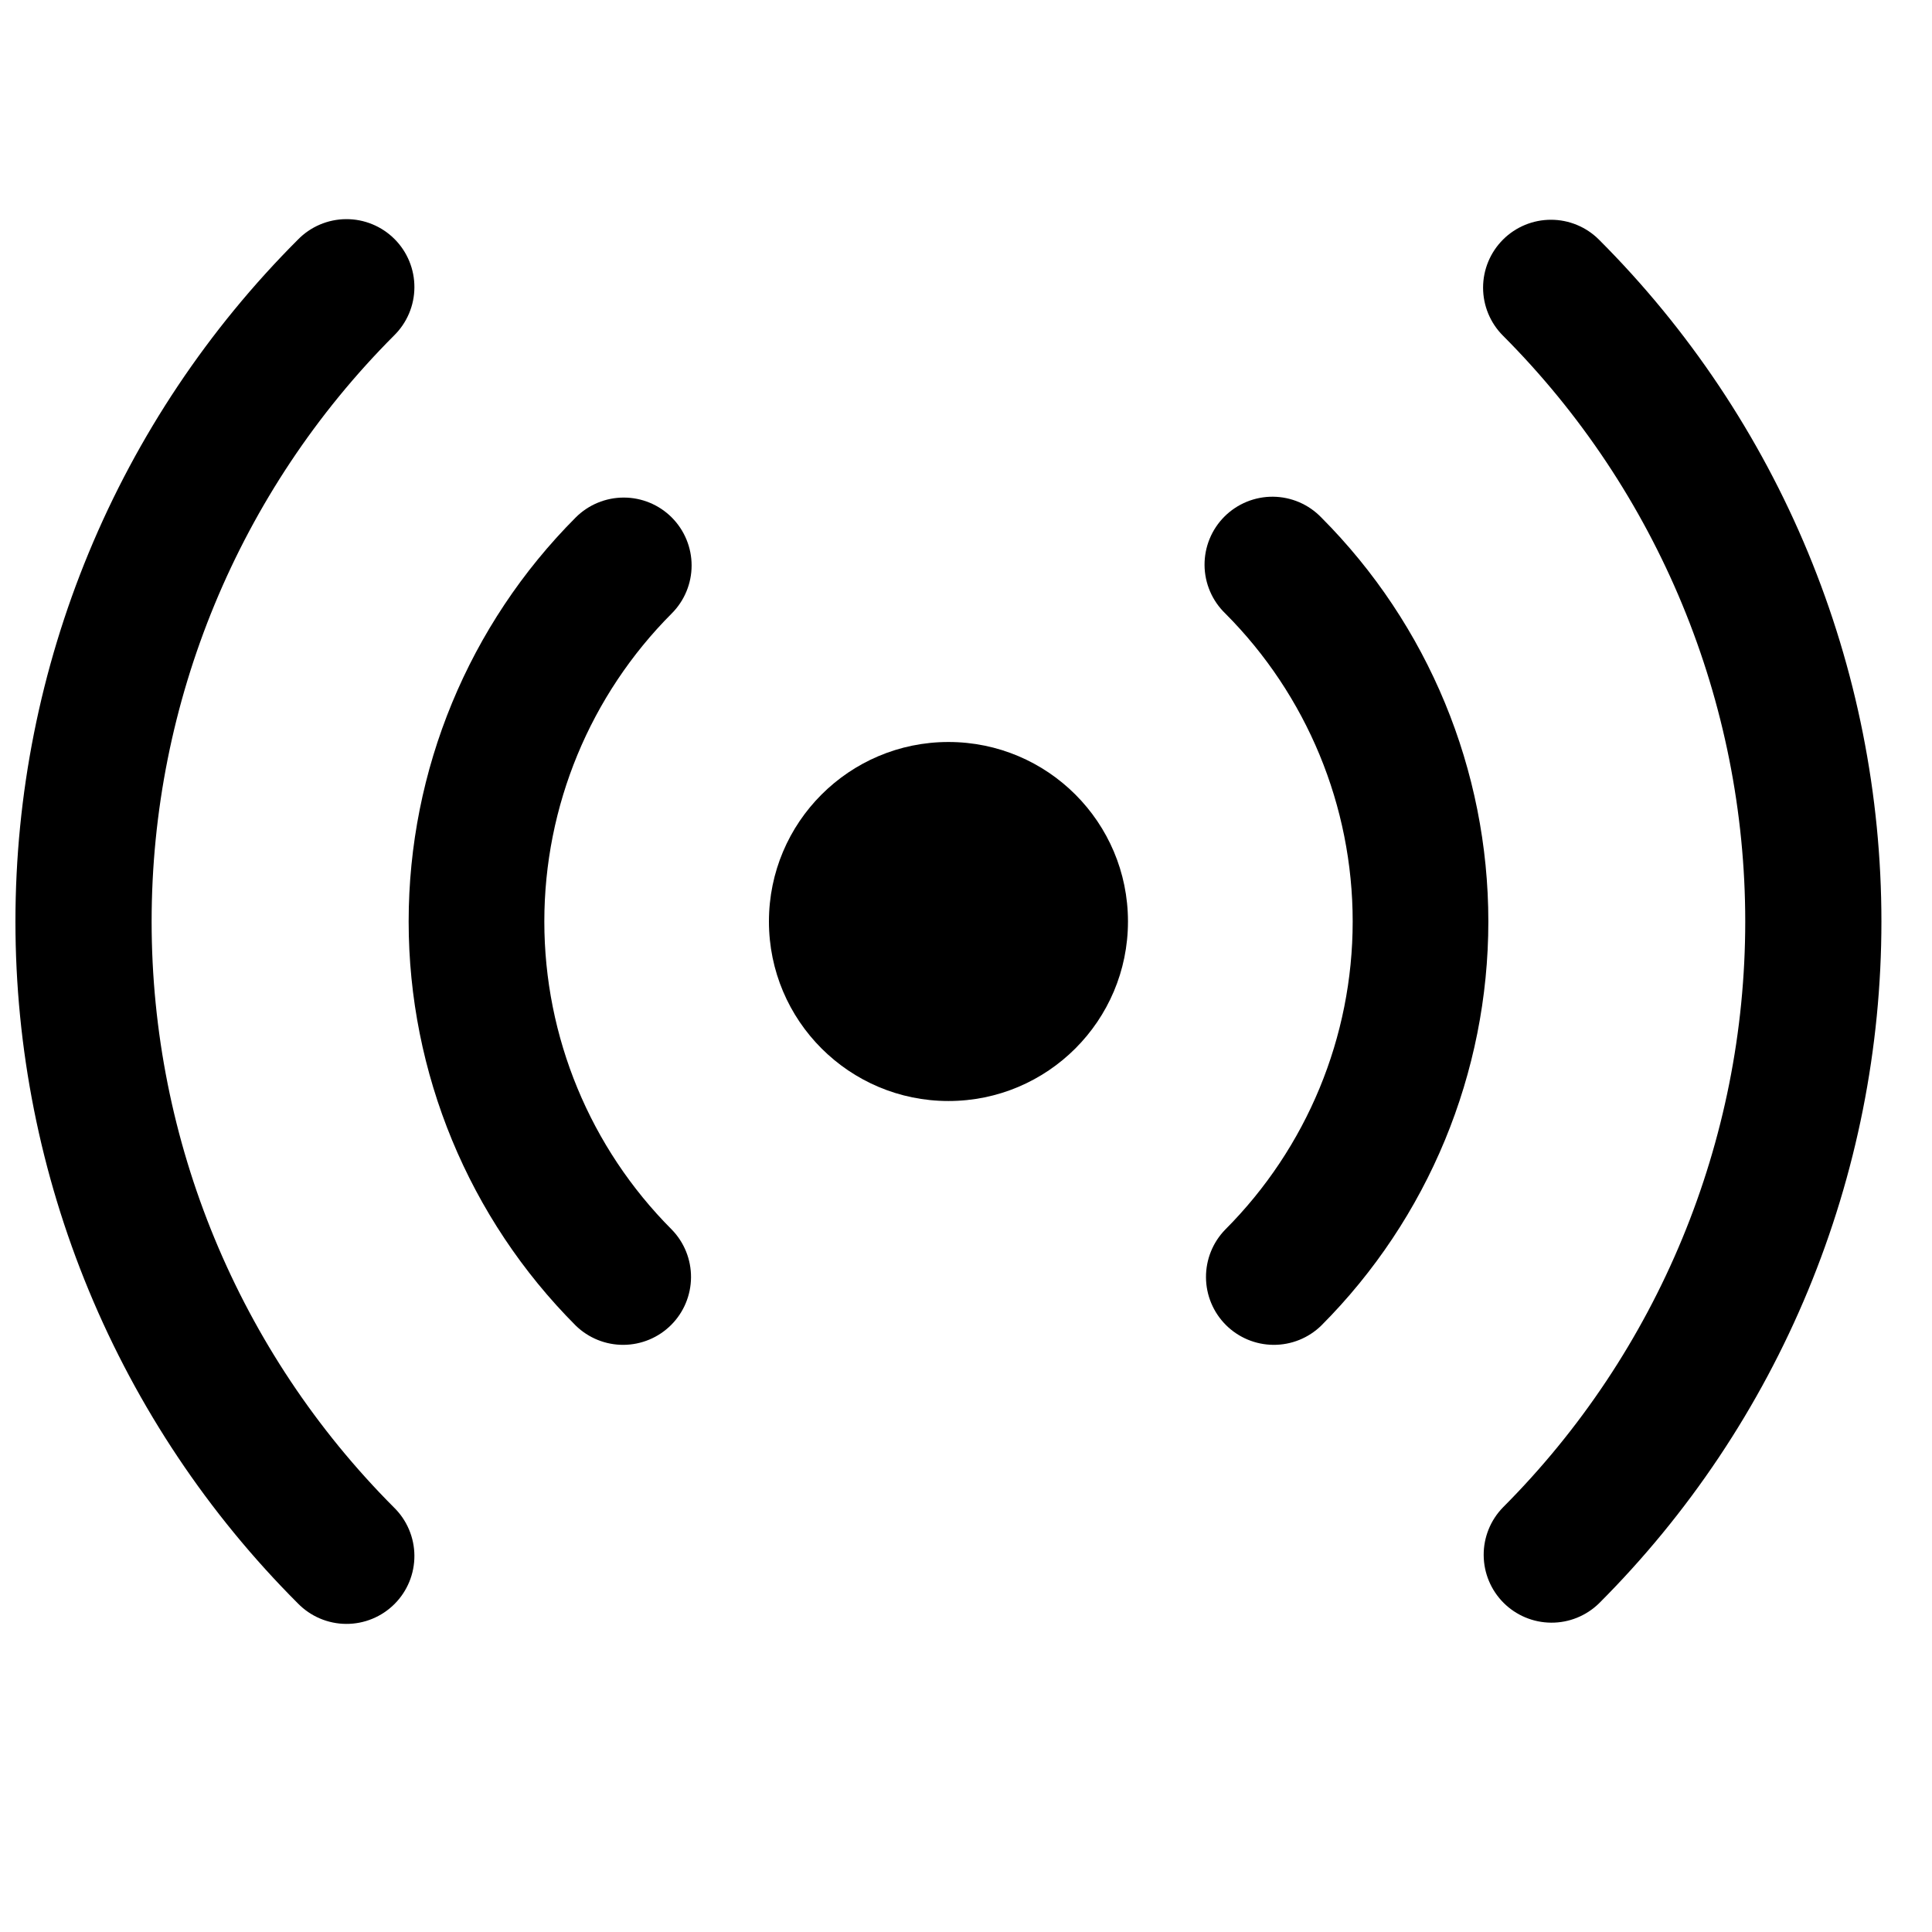 <?xml version="1.0" encoding="UTF-8"?>
<!-- Uploaded to: SVG Repo, www.svgrepo.com, Generator: SVG Repo Mixer Tools -->
<svg width="800px" height="800px" version="1.1" viewBox="144 144 512 512" xmlns="http://www.w3.org/2000/svg">
 <defs>
  <clipPath id="a">
   <path d="m148.09 202h105.91v373h-105.91z"/>
  </clipPath>
 </defs>
 <path d="m494.15 281.13c-1.66-1.719-3.644-3.09-5.84-4.035-2.195-0.941-4.555-1.438-6.945-1.461-2.387-0.02-4.758 0.438-6.969 1.34-2.211 0.906-4.223 2.242-5.91 3.93-1.691 1.691-3.027 3.699-3.93 5.91-0.906 2.211-1.359 4.582-1.34 6.973 0.02 2.387 0.516 4.75 1.461 6.945 0.941 2.195 2.312 4.18 4.031 5.84 21.621 21.668 33.766 51.027 33.766 81.637 0 30.609-12.145 59.969-33.766 81.637-3.305 3.387-5.141 7.941-5.109 12.676 0.027 4.731 1.922 9.262 5.269 12.609 3.344 3.344 7.875 5.238 12.605 5.269 4.734 0.031 9.289-1.805 12.676-5.109 28.355-28.422 44.277-66.934 44.277-107.08 0-40.148-15.922-78.656-44.277-107.08z"/>
 <path d="m542.3 207.51c-3.371 3.371-5.269 7.949-5.269 12.719 0 4.773 1.898 9.348 5.269 12.723 41.113 41.211 64.207 97.047 64.207 155.26 0 58.215-23.094 114.05-64.207 155.26-3.305 3.387-5.141 7.941-5.109 12.672 0.027 4.734 1.922 9.266 5.266 12.613 3.348 3.344 7.879 5.238 12.609 5.266 4.734 0.035 9.285-1.801 12.676-5.106 23.734-23.73 42.559-51.902 55.402-82.906 12.844-31.008 19.453-64.238 19.453-97.801 0-33.559-6.609-66.793-19.453-97.797-12.844-31.004-31.668-59.176-55.402-82.906-3.375-3.375-7.949-5.269-12.723-5.269-4.769 0-9.344 1.895-12.719 5.269z"/>
 <path d="m322.02 281.13c-3.375-3.375-7.949-5.269-12.723-5.269-4.769 0-9.348 1.895-12.723 5.269-28.352 28.422-44.277 66.93-44.277 107.08 0 40.148 15.926 78.66 44.277 107.08 3.391 3.305 7.945 5.141 12.676 5.109 4.734-0.031 9.266-1.926 12.609-5.269 3.348-3.348 5.238-7.879 5.269-12.609 0.031-4.734-1.805-9.289-5.109-12.676-21.621-21.668-33.766-51.027-33.766-81.637 0-30.609 12.145-59.969 33.766-81.637 3.371-3.375 5.266-7.949 5.266-12.723 0-4.769-1.895-9.348-5.266-12.719z"/>
 <g clip-path="url(#a)">
  <path d="m248.39 232.95c1.707-1.664 3.062-3.648 3.996-5.84s1.422-4.547 1.434-6.93c0.016-2.383-0.441-4.742-1.348-6.949-0.902-2.203-2.238-4.203-3.922-5.887-1.684-1.684-3.688-3.019-5.891-3.922-2.203-0.906-4.562-1.363-6.945-1.348s-4.738 0.504-6.93 1.434c-2.191 0.934-4.18 2.293-5.84 4-23.734 23.73-42.559 51.902-55.402 82.906-12.844 31.008-19.453 64.238-19.453 97.797 0 33.562 6.609 66.793 19.453 97.801 12.844 31.004 31.668 59.176 55.402 82.906 1.664 1.707 3.648 3.062 5.84 3.996 2.191 0.93 4.547 1.422 6.93 1.434 2.383 0.016 4.742-0.441 6.945-1.348 2.203-0.902 4.207-2.238 5.891-3.922 1.684-1.684 3.019-3.688 3.922-5.887 0.906-2.207 1.363-4.57 1.348-6.949-0.016-2.383-0.504-4.738-1.438-6.93-0.93-2.191-2.289-4.176-3.996-5.84-41.113-41.211-64.203-97.051-64.203-155.26 0-58.215 23.09-114.05 64.207-155.26z"/>
 </g>
 <path d="m395.35 435.78c26.273 0 47.574-21.297 47.574-47.574 0-26.273-21.301-47.57-47.574-47.57-26.273 0-47.574 21.297-47.574 47.57 0 26.277 21.301 47.574 47.574 47.574z"/>
</svg>